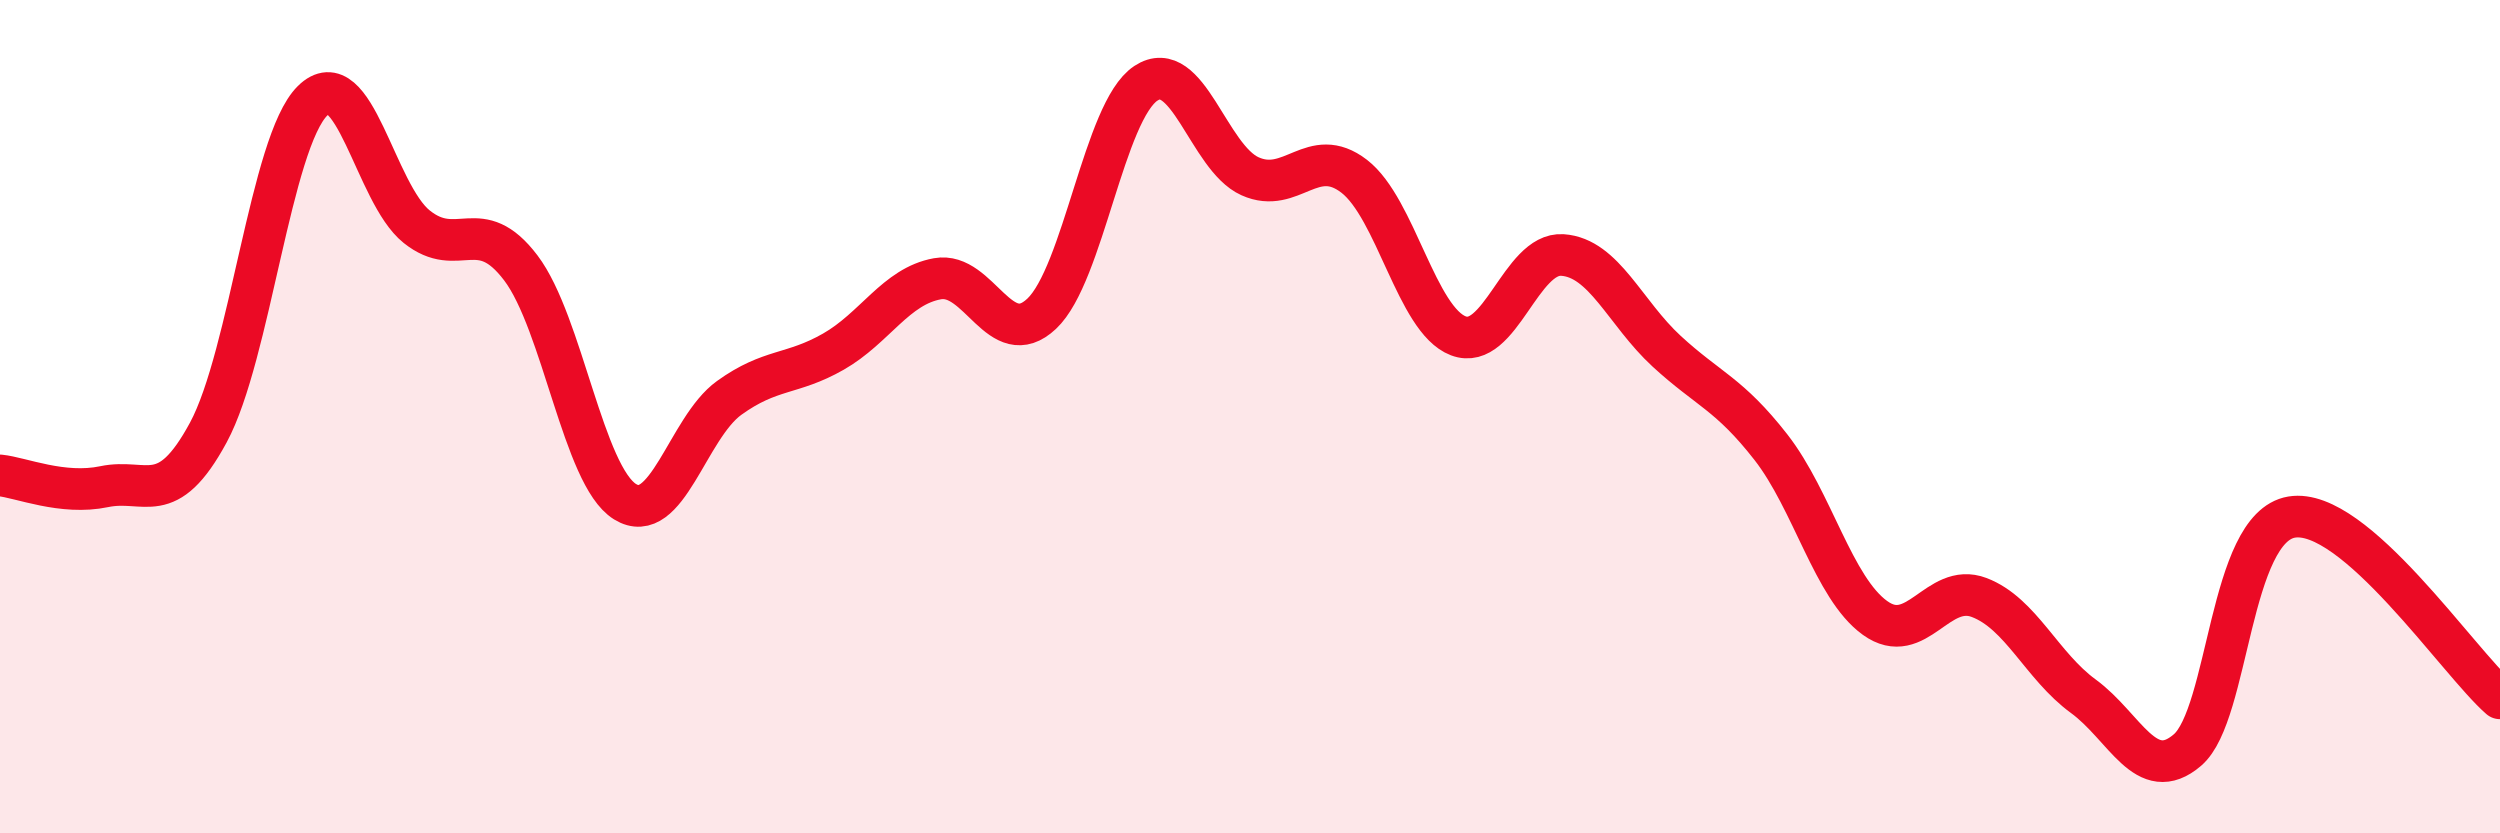 
    <svg width="60" height="20" viewBox="0 0 60 20" xmlns="http://www.w3.org/2000/svg">
      <path
        d="M 0,11.41 C 0.5,11.46 1.5,11.89 2.5,11.68 C 3.5,11.47 4,12.23 5,10.38 C 6,8.53 6.5,3.41 7.5,2.42 C 8.5,1.43 9,4.64 10,5.44 C 11,6.24 11.5,5.11 12.5,6.43 C 13.5,7.75 14,11.42 15,12.04 C 16,12.66 16.5,10.27 17.5,9.55 C 18.5,8.83 19,9.01 20,8.44 C 21,7.87 21.5,6.87 22.5,6.69 C 23.5,6.51 24,8.47 25,7.53 C 26,6.59 26.5,2.66 27.5,2 C 28.5,1.34 29,3.78 30,4.23 C 31,4.68 31.5,3.46 32.5,4.23 C 33.5,5 34,7.68 35,8.06 C 36,8.44 36.5,6.05 37.5,6.12 C 38.5,6.19 39,7.51 40,8.43 C 41,9.35 41.5,9.45 42.5,10.73 C 43.5,12.01 44,14.11 45,14.83 C 46,15.55 46.5,13.96 47.5,14.34 C 48.5,14.72 49,15.98 50,16.71 C 51,17.44 51.5,18.86 52.5,18 C 53.5,17.14 53.5,12.66 55,12.41 C 56.5,12.16 59,15.89 60,16.76L60 20L0 20Z"
        fill="#EB0A25"
        opacity="0.1"
        stroke-linecap="round"
        stroke-linejoin="round"
      />
      <path
        d="M 0,11.41 C 0.5,11.46 1.5,11.89 2.5,11.68 C 3.5,11.47 4,12.23 5,10.38 C 6,8.53 6.5,3.41 7.5,2.42 C 8.5,1.43 9,4.64 10,5.44 C 11,6.24 11.5,5.11 12.5,6.43 C 13.5,7.75 14,11.42 15,12.04 C 16,12.66 16.5,10.27 17.5,9.55 C 18.5,8.83 19,9.01 20,8.44 C 21,7.87 21.5,6.87 22.5,6.69 C 23.5,6.51 24,8.47 25,7.53 C 26,6.59 26.5,2.66 27.5,2 C 28.5,1.34 29,3.78 30,4.23 C 31,4.68 31.5,3.46 32.5,4.23 C 33.5,5 34,7.68 35,8.06 C 36,8.44 36.5,6.05 37.5,6.12 C 38.5,6.19 39,7.51 40,8.43 C 41,9.35 41.5,9.45 42.5,10.73 C 43.5,12.01 44,14.11 45,14.83 C 46,15.55 46.5,13.96 47.5,14.34 C 48.5,14.72 49,15.98 50,16.71 C 51,17.44 51.5,18.86 52.5,18 C 53.5,17.14 53.5,12.66 55,12.41 C 56.5,12.16 59,15.89 60,16.76"
        stroke="#EB0A25"
        stroke-width="1"
        fill="none"
        stroke-linecap="round"
        stroke-linejoin="round"
      />
    </svg>
  